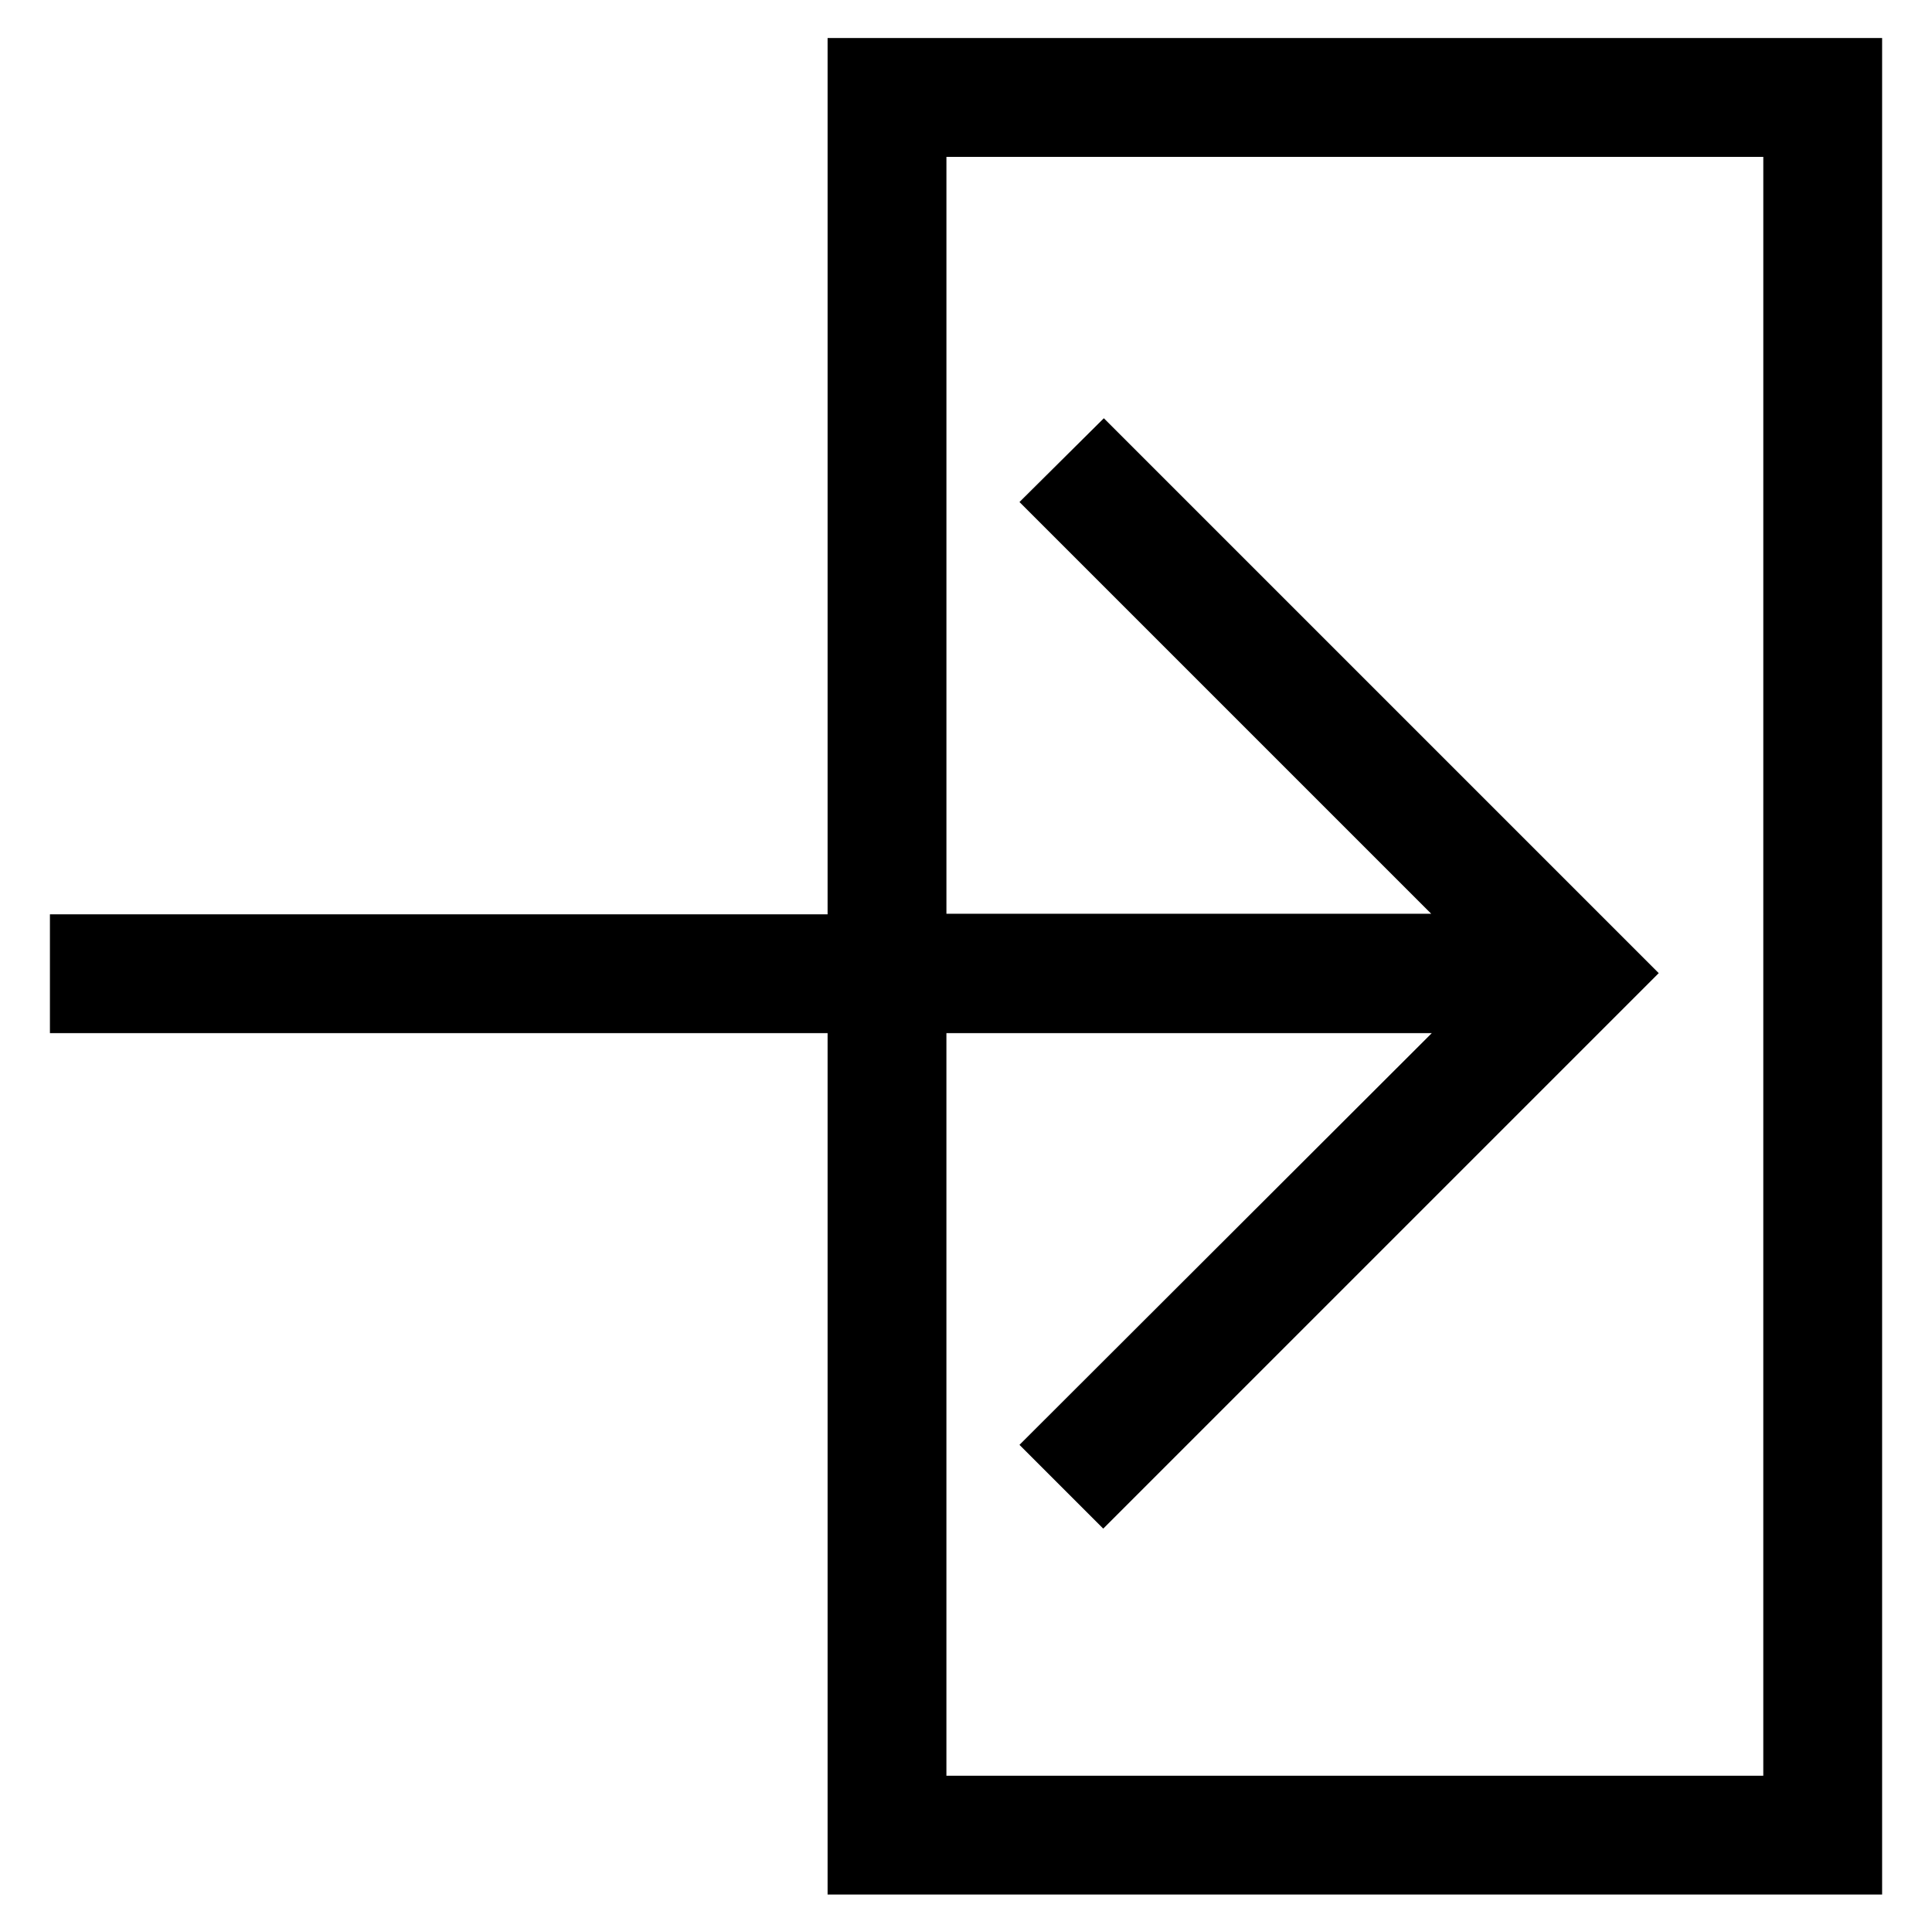 <?xml version="1.0" encoding="UTF-8"?>
<!-- Uploaded to: SVG Repo, www.svgrepo.com, Generator: SVG Repo Mixer Tools -->
<svg fill="#000000" width="800px" height="800px" version="1.1" viewBox="144 144 512 512" xmlns="http://www.w3.org/2000/svg">
 <path d="m363.32 154.08v232.22h-206.09v31.488h206.09v228.29h279.46v-492zm247.97 460.51h-216.48v-196.8h128.63l-109.27 109.11 22.199 22.199 147.21-147.21-147.05-147.05-22.355 22.199 109.11 109.11h-128.47v-200.58h216.48z"/>
</svg>